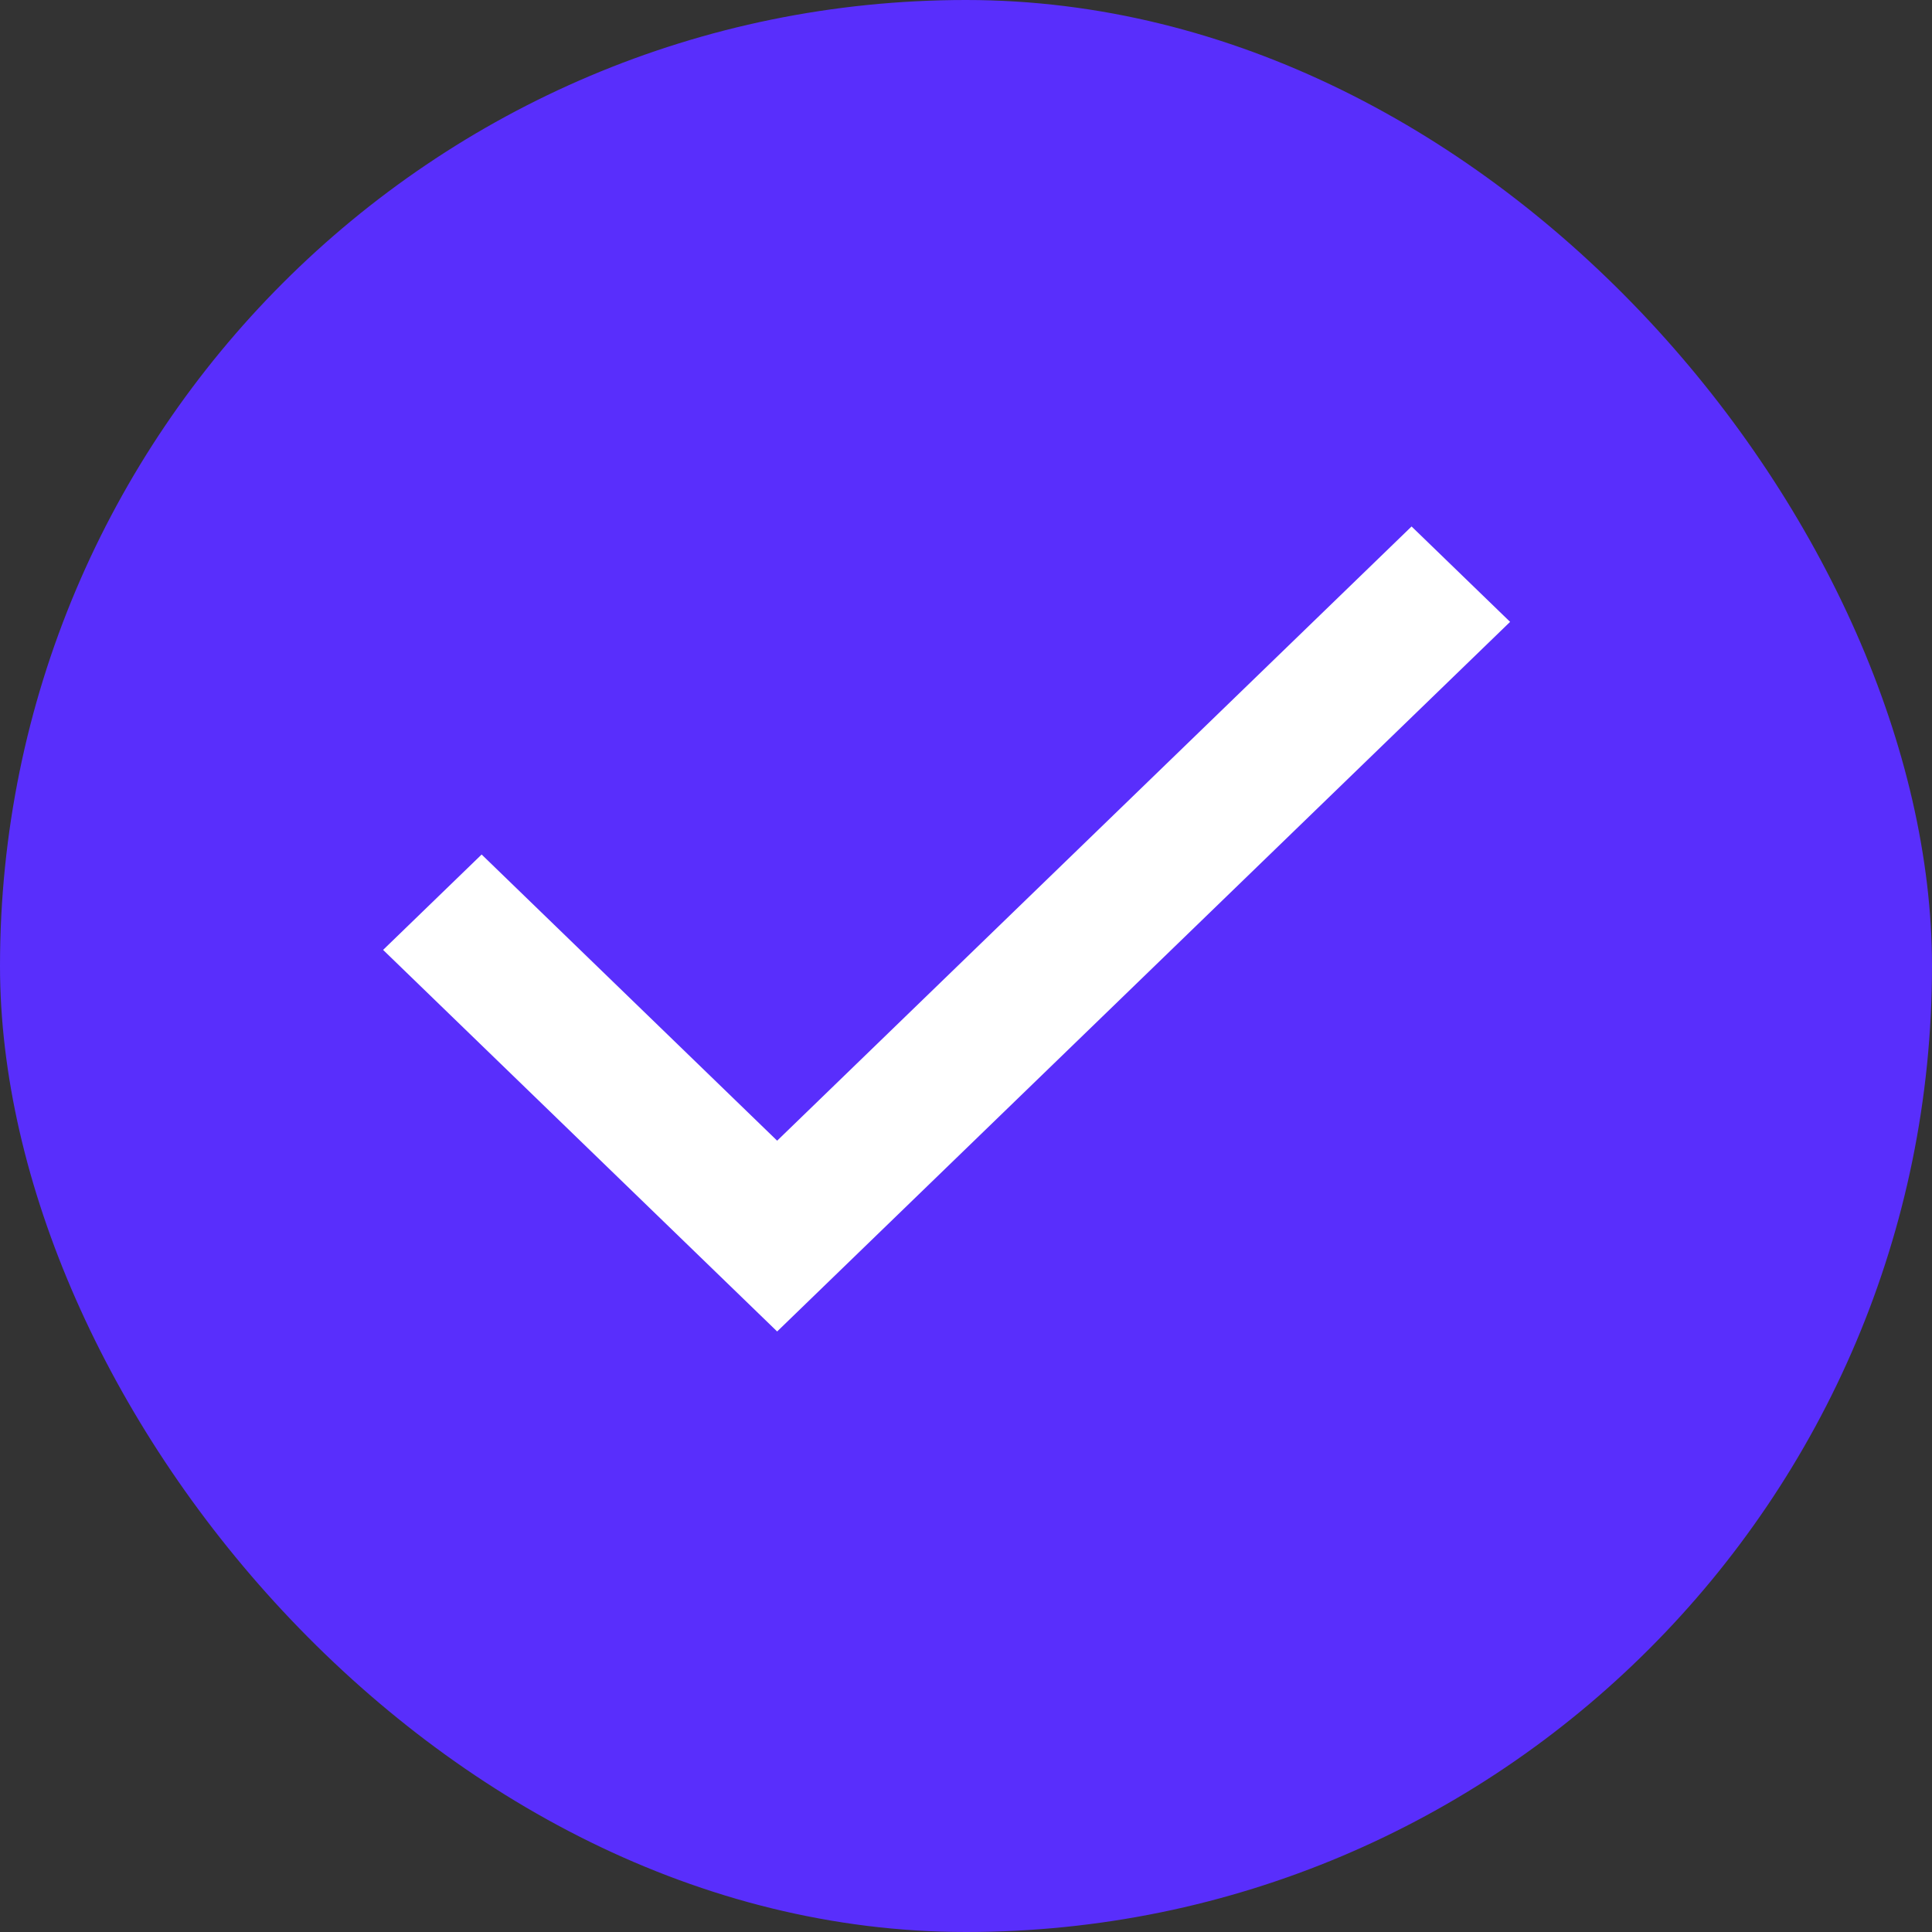 <svg width="24" height="24" viewBox="0 0 24 24" fill="none" xmlns="http://www.w3.org/2000/svg">
<rect x="0" y="0" width="24" height="24" fill="#333333" stroke="none"/>
<rect width="24" height="24" rx="12" fill="#592EFC"/>
<mask id="mask0_12_12" style="mask-type:alpha" maskUnits="userSpaceOnUse" x="-1" y="-1" width="25" height="25">
<rect x="-0.241" y="-0.46" width="24" height="24" fill="#1F1C1B"/>
</mask>
<g mask="url(#mask0_12_12)">
<path d="M9.654 16.54L4.759 11.8L5.983 10.615L9.654 14.17L17.535 6.54L18.759 7.725L9.654 16.54Z" fill="white"/>
</g>
</svg>

